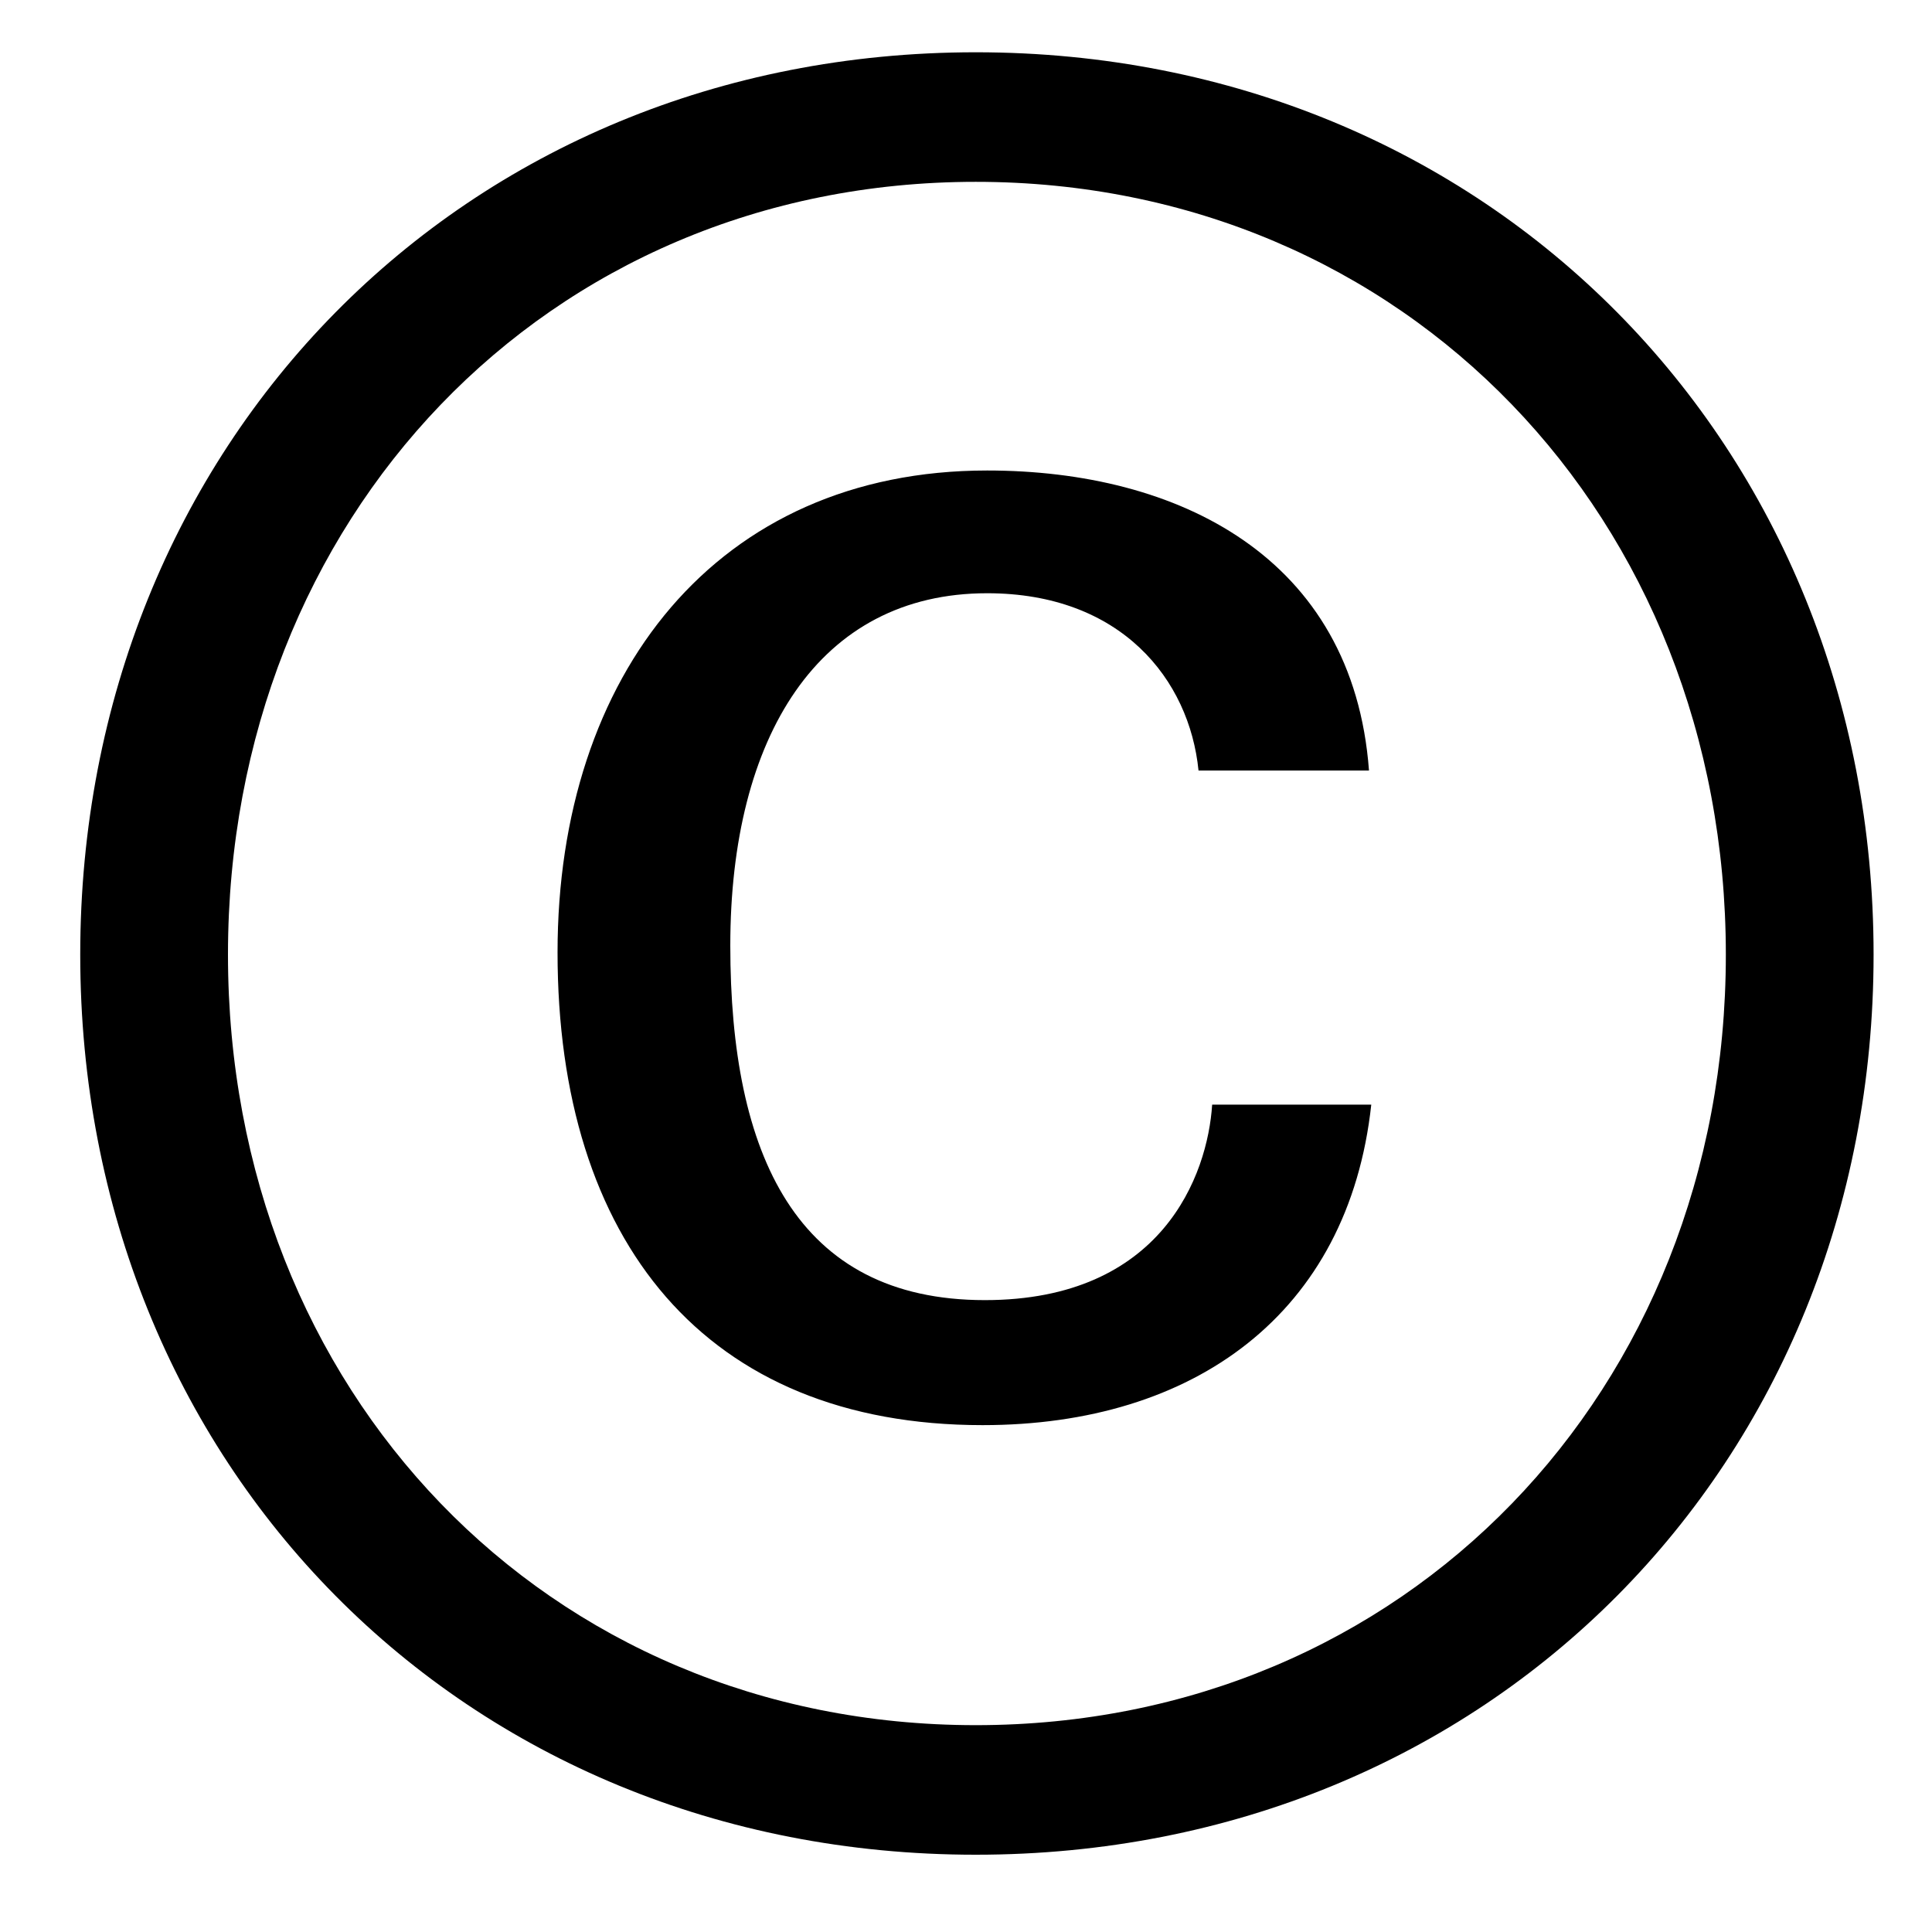 <svg width="17" height="17" viewBox="0 0 17 17" fill="none" xmlns="http://www.w3.org/2000/svg">
<path d="M0.706 8.4C0.706 12.88 4.066 16.32 8.586 16.32C13.106 16.32 16.486 12.88 16.486 8.4C16.486 3.92 13.106 0.46 8.586 0.46C4.066 0.46 0.706 3.92 0.706 8.4ZM8.586 15.18C4.806 15.18 2.006 12.24 2.006 8.4C2.006 4.56 4.806 1.6 8.586 1.6C12.366 1.6 15.186 4.56 15.186 8.4C15.186 12.24 12.366 15.18 8.586 15.18ZM12.066 9.72H10.666C10.626 10.34 10.226 11.44 8.666 11.44C7.006 11.44 6.426 10.16 6.426 8.32C6.426 6.48 7.206 5.22 8.686 5.22C9.866 5.22 10.466 5.98 10.546 6.78H12.046C11.906 4.9 10.366 4.14 8.686 4.14C6.306 4.14 4.906 5.94 4.906 8.38C4.906 10.92 6.206 12.54 8.646 12.54C10.506 12.54 11.866 11.56 12.066 9.72Z" fill="black"/>
</svg>
